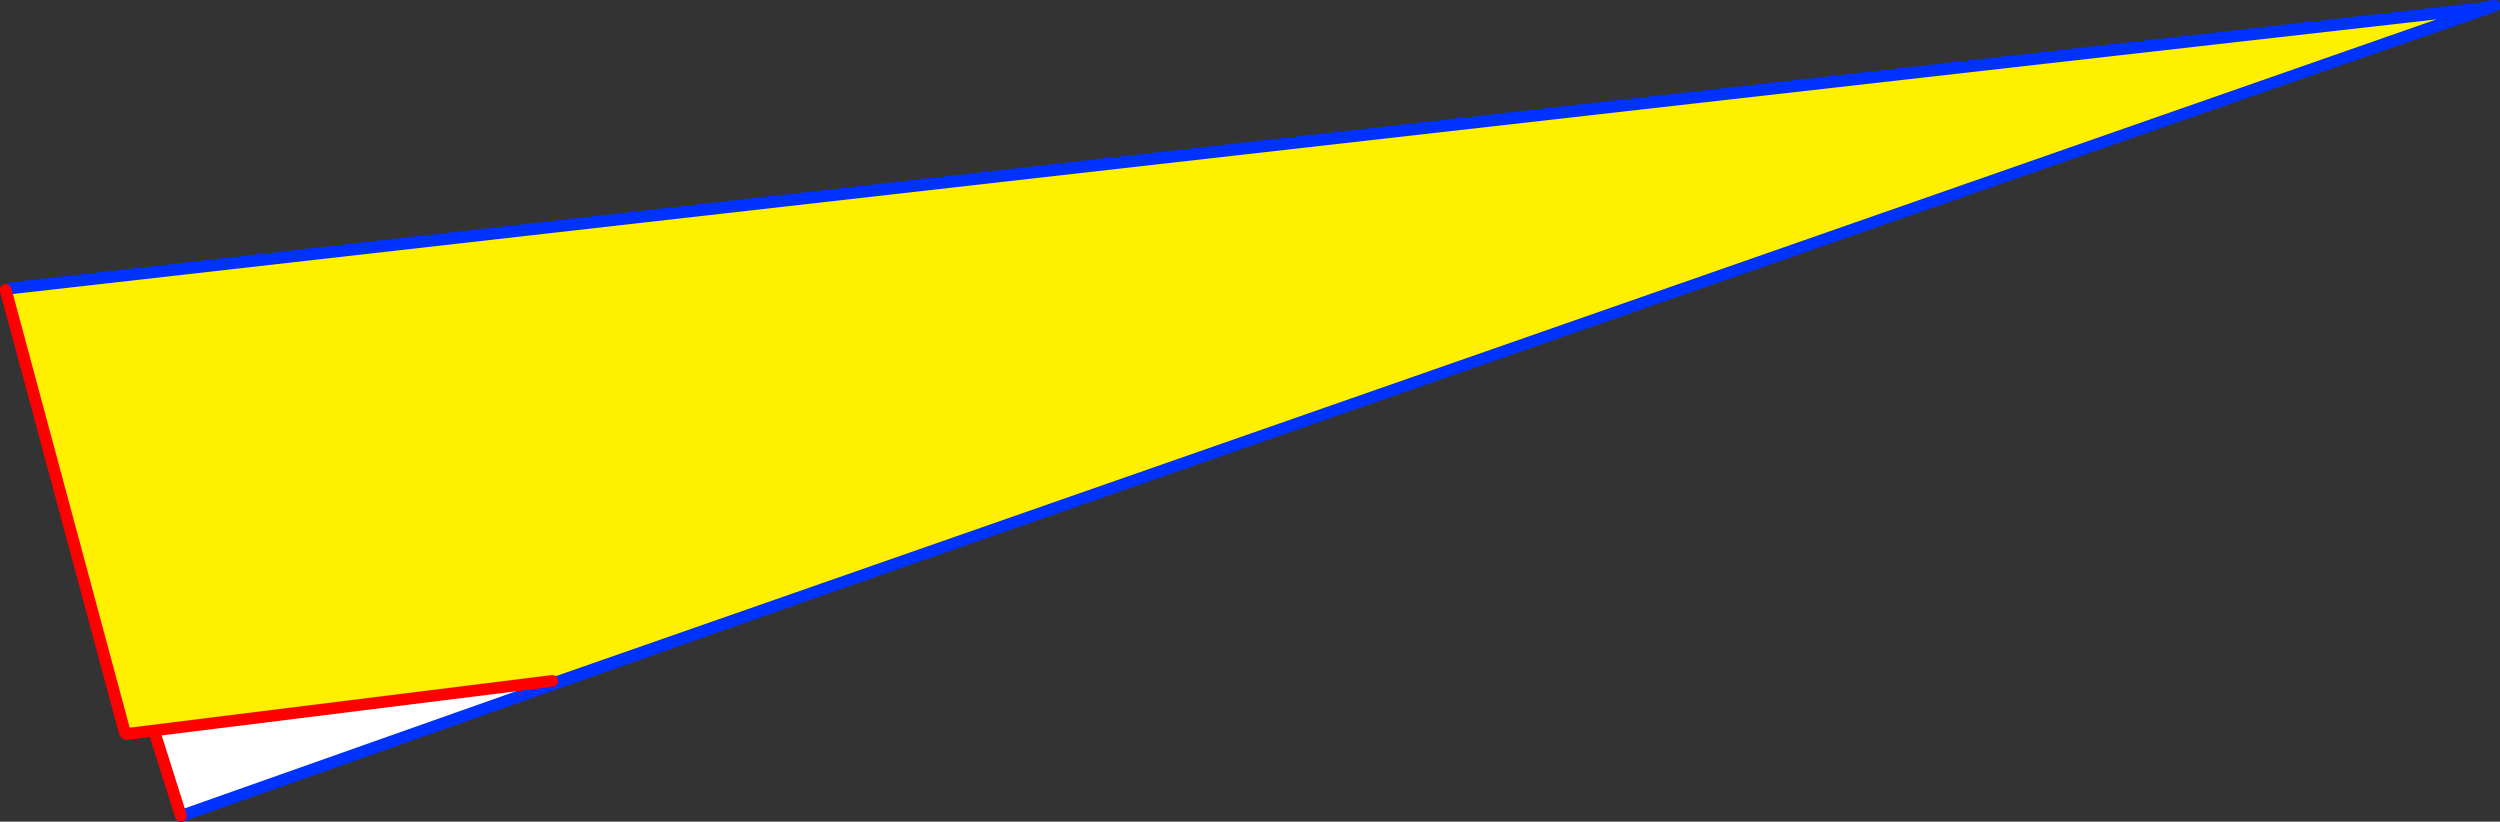 <?xml version="1.0" encoding="UTF-8" standalone="no"?>
<svg xmlns:xlink="http://www.w3.org/1999/xlink" height="140.95px" width="428.85px" xmlns="http://www.w3.org/2000/svg">
  <rect width="100%" height="100%" fill="#333333" stroke="none"/>
  <g transform="matrix(1.0, 0.0, 0.0, 1.0, -144.4, -215.2)">
    <path d="M355.8 241.35 L355.75 240.9 569.15 216.75 569.3 217.05 381.2 282.15 239.3 332.4 239.05 332.05 355.8 241.35" fill="#fff000" fill-rule="evenodd" stroke="none"/>
    <path d="M355.75 240.9 L355.8 241.35 239.05 332.05 238.6 332.1 166.1 341.1 165.85 340.9 145.4 264.95 146.45 264.65 355.75 240.9" fill="#ffffff" fill-rule="evenodd" stroke="none"/>
    <path d="M239.3 332.4 L381.2 282.15 569.3 217.05 M569.15 216.75 L355.75 240.9 146.45 264.65" fill="none" stroke="#0032ff" stroke-linecap="round" stroke-linejoin="round" stroke-width="2.0"/>
    <path d="M145.4 264.95 L165.85 340.9 M166.1 341.1 L238.6 332.1" fill="none" stroke="#ff0000" stroke-linecap="round" stroke-linejoin="round" stroke-width="2.0"/>
    <path d="M355.8 241.35 L239.05 332.05 238.6 332.1" fill="none" stroke="#ff0000" stroke-linecap="round" stroke-linejoin="round" stroke-width="2.0"/>
    <path d="M569.55 216.75 L569.7 217.1 381.6 282.15 175.45 355.15 146.85 264.65 569.55 216.75" fill="#fff000" fill-rule="evenodd" stroke="none"/>
    <path d="M569.7 217.1 L571.25 216.55 569.55 216.75 572.25 216.2 571.25 216.55 M569.7 217.1 L381.6 282.15 175.45 355.15 M146.85 264.65 L569.55 216.75" fill="none" stroke="#0032ff" stroke-linecap="round" stroke-linejoin="round" stroke-width="2.0"/>
    <path d="M175.45 355.15 L146.85 264.65" fill="none" stroke="#ff0000" stroke-linecap="round" stroke-linejoin="round" stroke-width="2.0"/>
    <path d="M354.95 241.05 L569.55 216.75 569.7 217.1 397.5 276.65 397.2 275.8 354.95 241.05" fill="#fff000" fill-rule="evenodd" stroke="none"/>
    <path d="M354.5 241.1 L354.95 241.05 397.2 275.8 397.5 276.65 175.45 355.15 146.85 264.65 354.5 241.1" fill="#ffffff" fill-rule="evenodd" stroke="none"/>
    <path d="M354.95 241.05 L569.55 216.75 572.25 216.2 571.25 216.55 569.7 217.1 397.5 276.65 175.45 355.15 M146.85 264.65 L354.5 241.1 M569.55 216.75 L571.25 216.55" fill="none" stroke="#0032ff" stroke-linecap="round" stroke-linejoin="round" stroke-width="2.0"/>
    <path d="M175.45 355.15 L146.85 264.65" fill="none" stroke="#ff0000" stroke-linecap="round" stroke-linejoin="round" stroke-width="2.0"/>
    <path d="M354.5 241.1 L354.95 241.05 397.2 275.8" fill="none" stroke="#ff0000" stroke-linecap="round" stroke-linejoin="round" stroke-width="2.0"/>
    <path d="M568.7 216.8 L568.75 217.35 239.3 332.4 239.15 332.0 166.1 341.1 165.85 340.9 145.4 264.95 146.45 264.65 568.7 216.8" fill="#fff000" fill-rule="evenodd" stroke="none"/>
    <path d="M568.75 217.35 L239.3 332.4 M146.45 264.65 L568.7 216.8" fill="none" stroke="#0032ff" stroke-linecap="round" stroke-linejoin="round" stroke-width="2.0"/>
    <path d="M239.15 332.0 L166.1 341.1 M165.85 340.9 L145.4 264.95" fill="none" stroke="#ff0000" stroke-linecap="round" stroke-linejoin="round" stroke-width="2.0"/>
  </g>
</svg>
